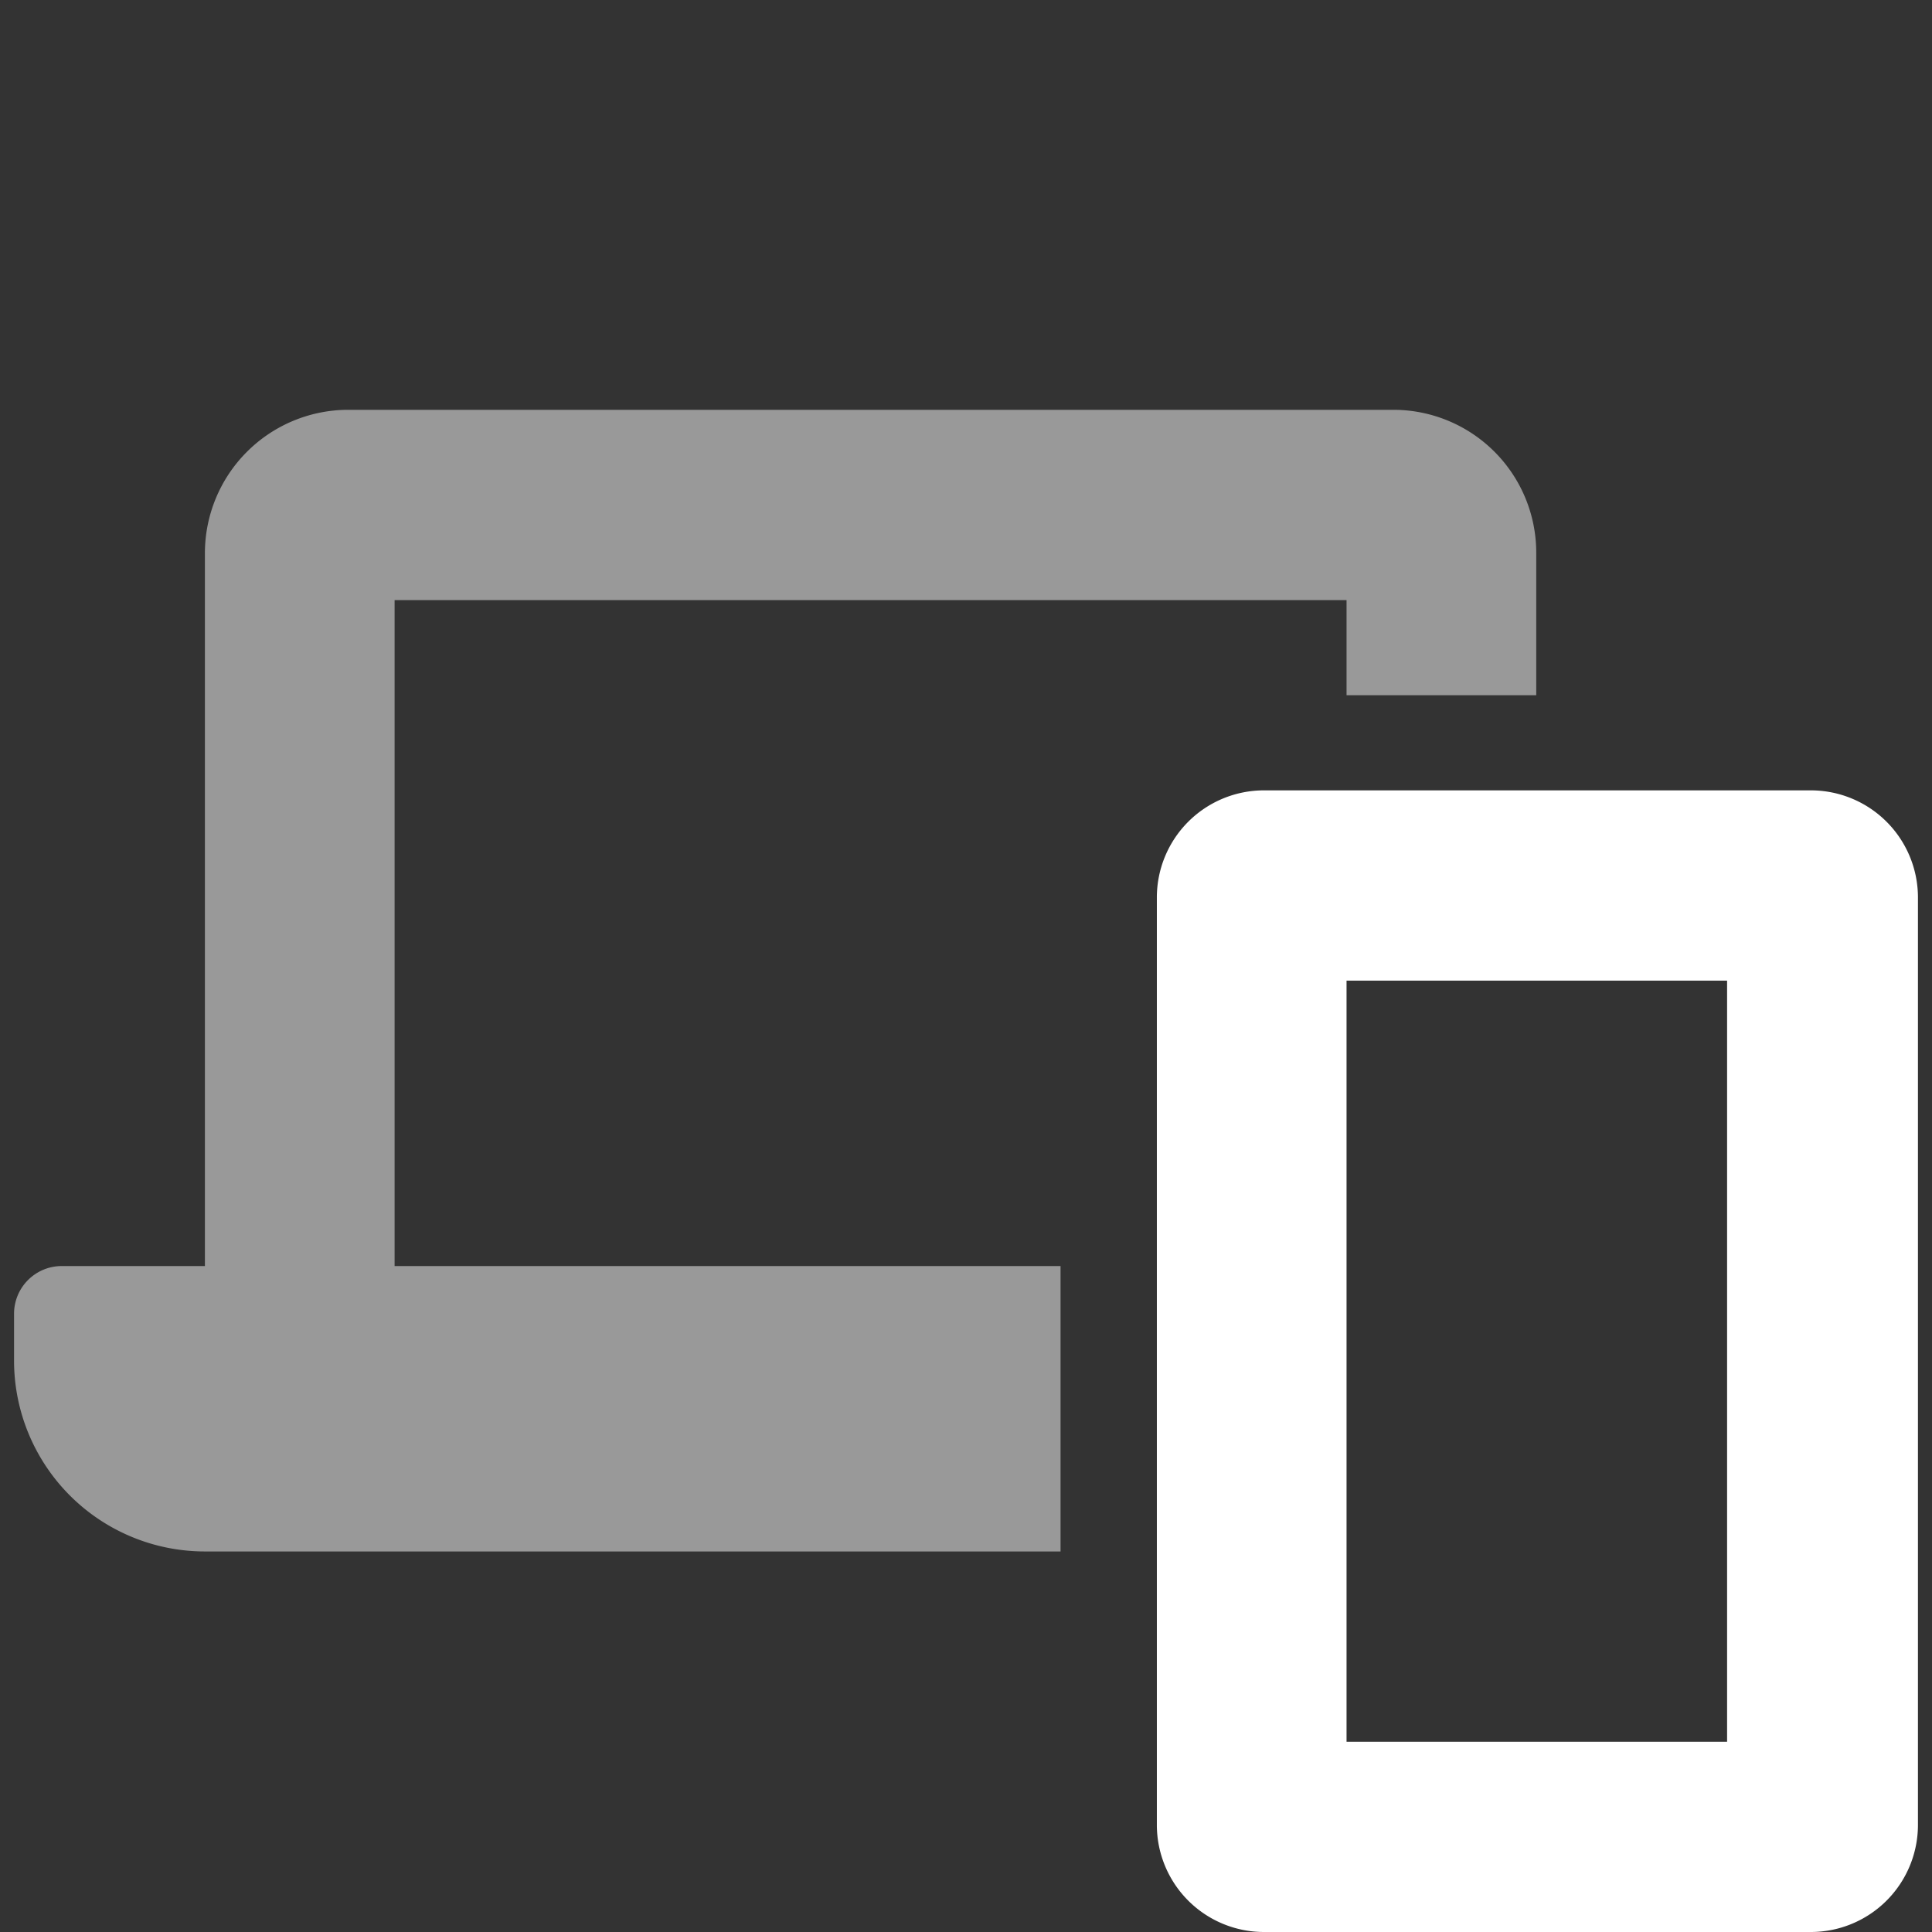 <?xml version="1.0" encoding="UTF-8"?> <svg xmlns="http://www.w3.org/2000/svg" id="analytics" viewBox="0 0 66 66"><rect x="0" y="0" width="66" height="66" fill="#333333" stroke="none"/><defs><style>.cls-1{fill:#fff;}.cls-2{opacity:0.5;}</style></defs><path class="cls-1" d="M65.52,30.66V62.34A3.66,3.66,0,0,1,61.86,66H43.17a3.66,3.66,0,0,1-3.65-3.66V30.66A3.66,3.66,0,0,1,43.17,27H61.86A3.66,3.66,0,0,1,65.52,30.66ZM59,33.5H46v26H59Z"></path><g class="cls-2"><path class="cls-1" d="M13.48,43.25H36.23V53H7A6.52,6.52,0,0,1,.48,46.5V44.88a1.63,1.63,0,0,1,1.63-1.63H7V18.88A4.9,4.9,0,0,1,11.85,14H47.62a4.88,4.88,0,0,1,4.86,4.88v4.87H46V20.5H13.48Z"></path></g></svg> 